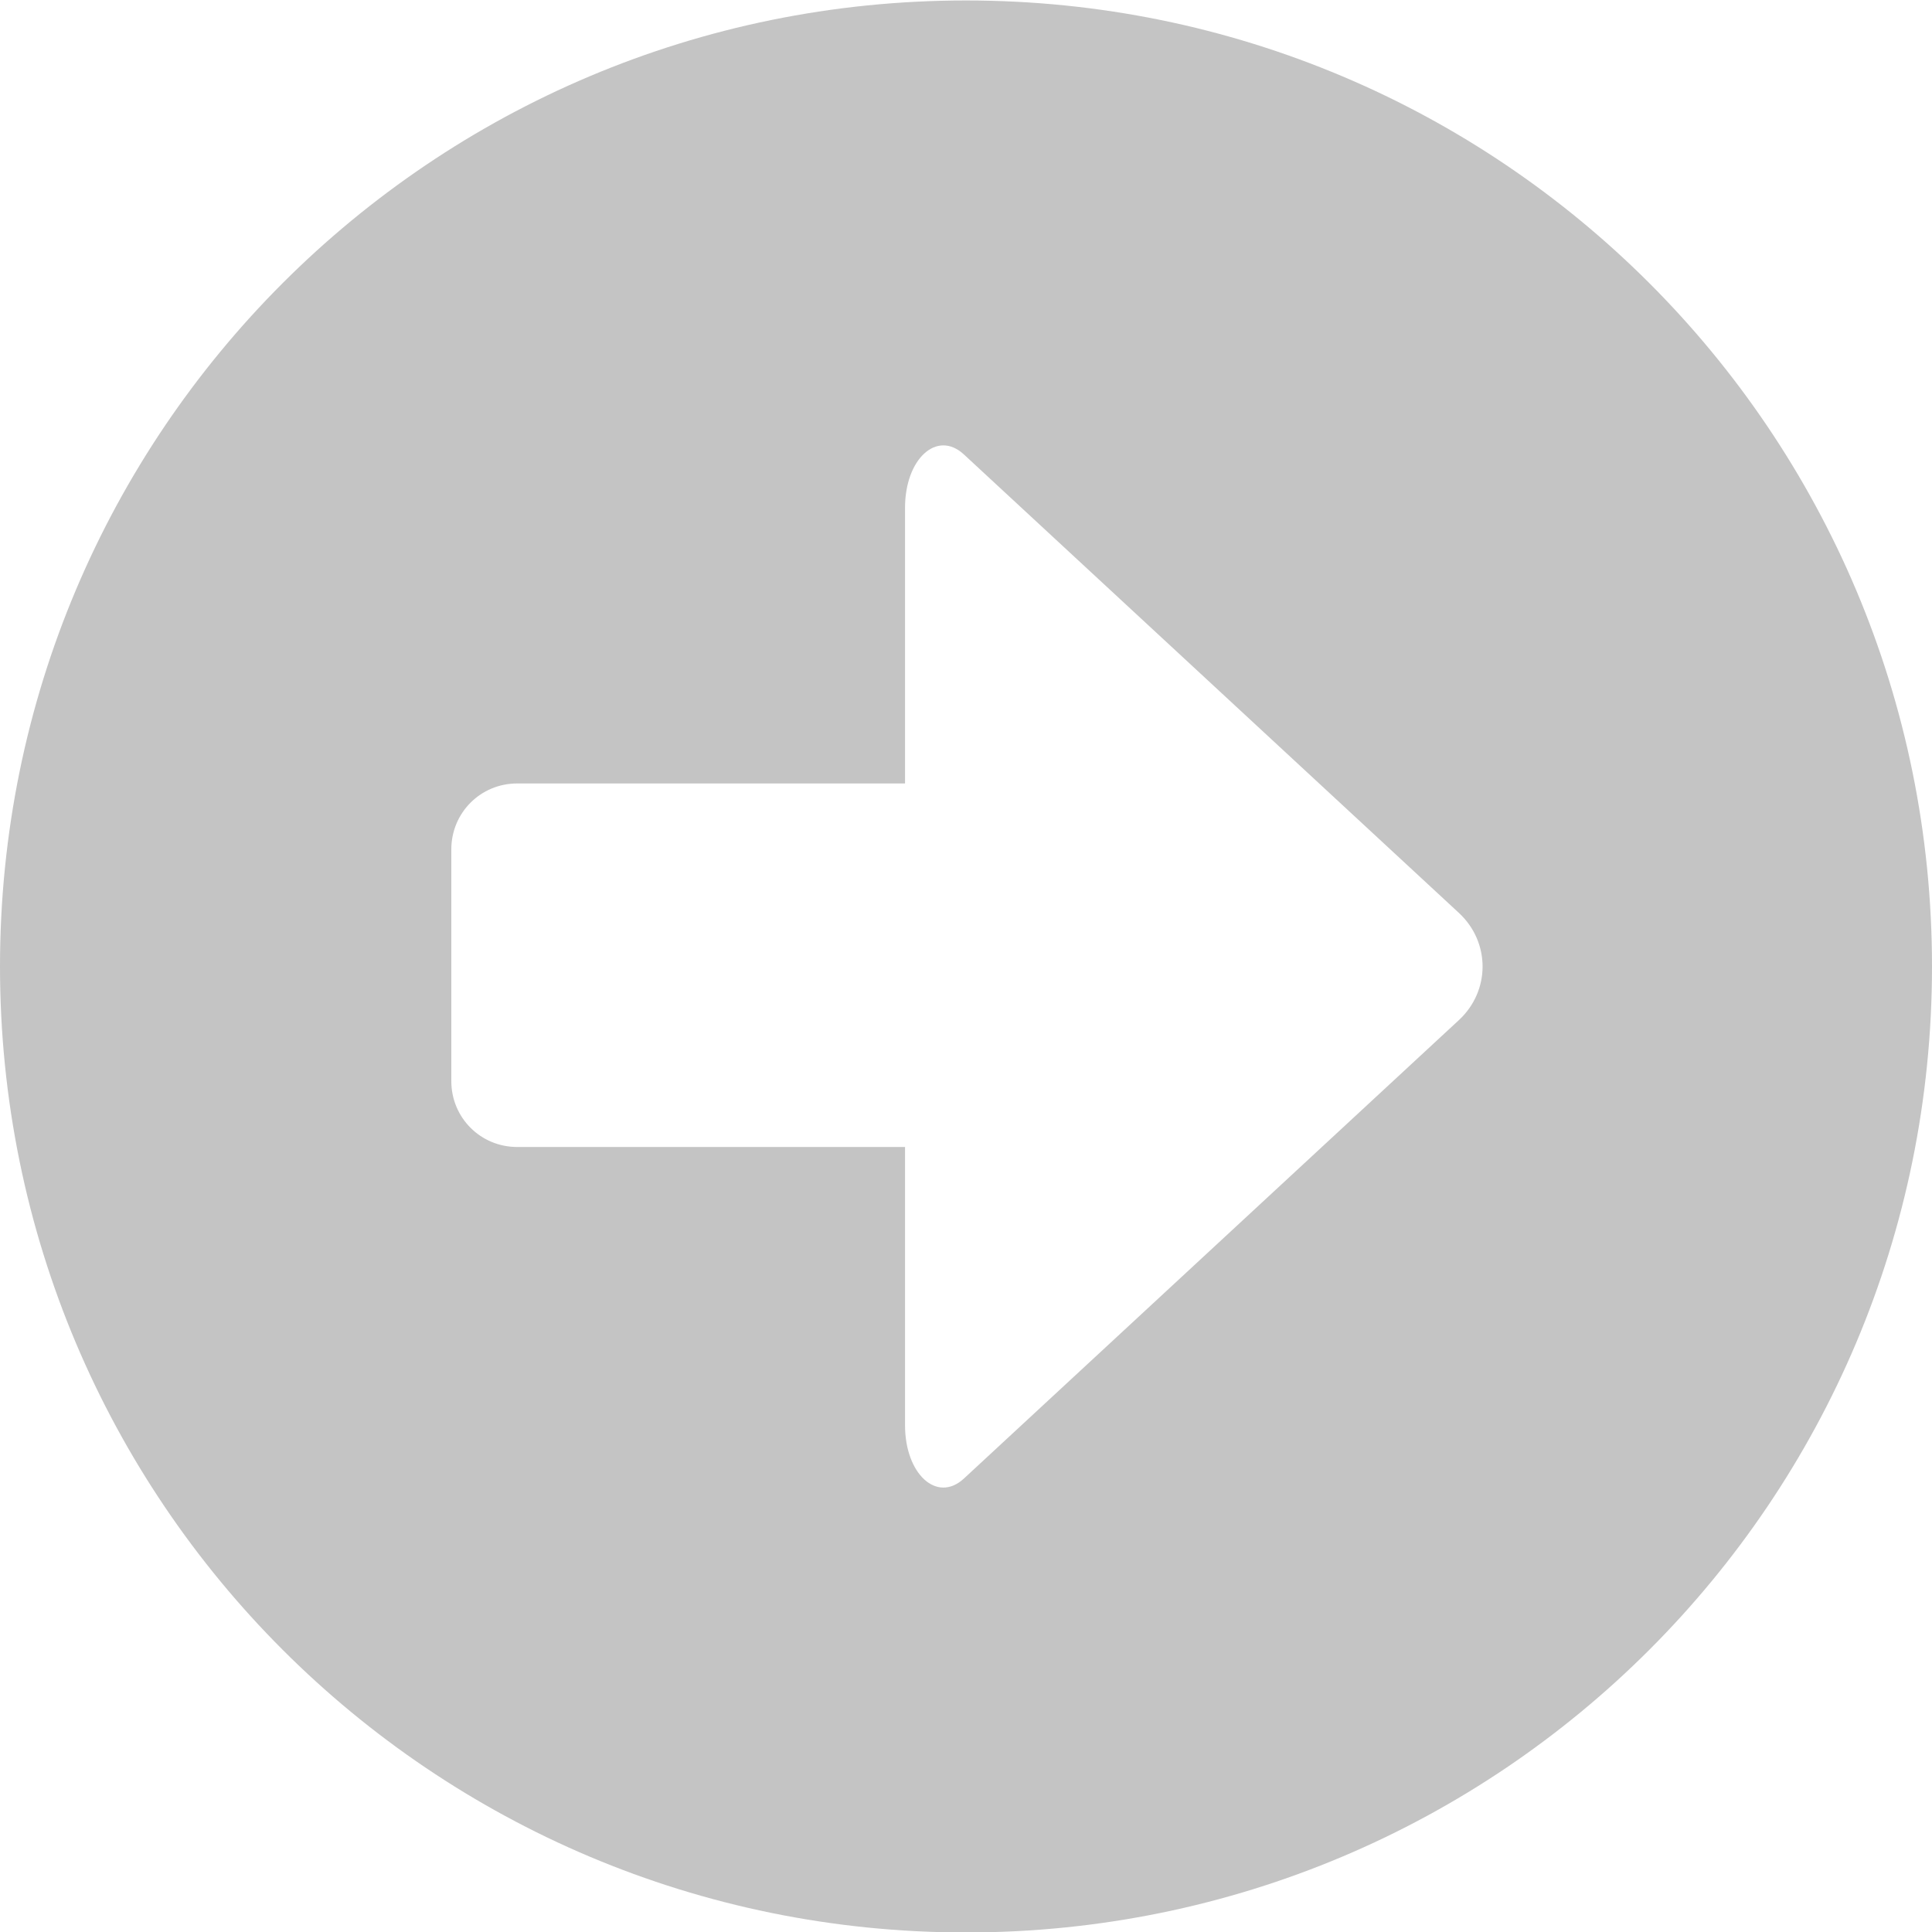 <svg width="25" height="25" viewBox="0 0 25 25" fill="none" xmlns="http://www.w3.org/2000/svg">
<path d="M25 12.506C25 5.593 19.413 0.006 12.5 0.006C5.587 0.006 0 5.593 0 12.506C0 19.419 5.587 25.006 12.5 25.006C19.413 25.006 25 19.419 25 12.506ZM11.711 18.441V14.842L6.692 14.842C6.219 14.842 5.84 14.463 5.84 13.99V10.991C5.84 10.517 6.219 10.138 6.692 10.138L11.711 10.138L11.711 6.571C11.711 5.94 12.121 5.561 12.469 5.877L18.877 11.812C19.287 12.191 19.287 12.822 18.877 13.201L12.469 19.136C12.121 19.451 11.711 19.072 11.711 18.442V18.441Z" fill="#C4C4C4"/>
</svg>
